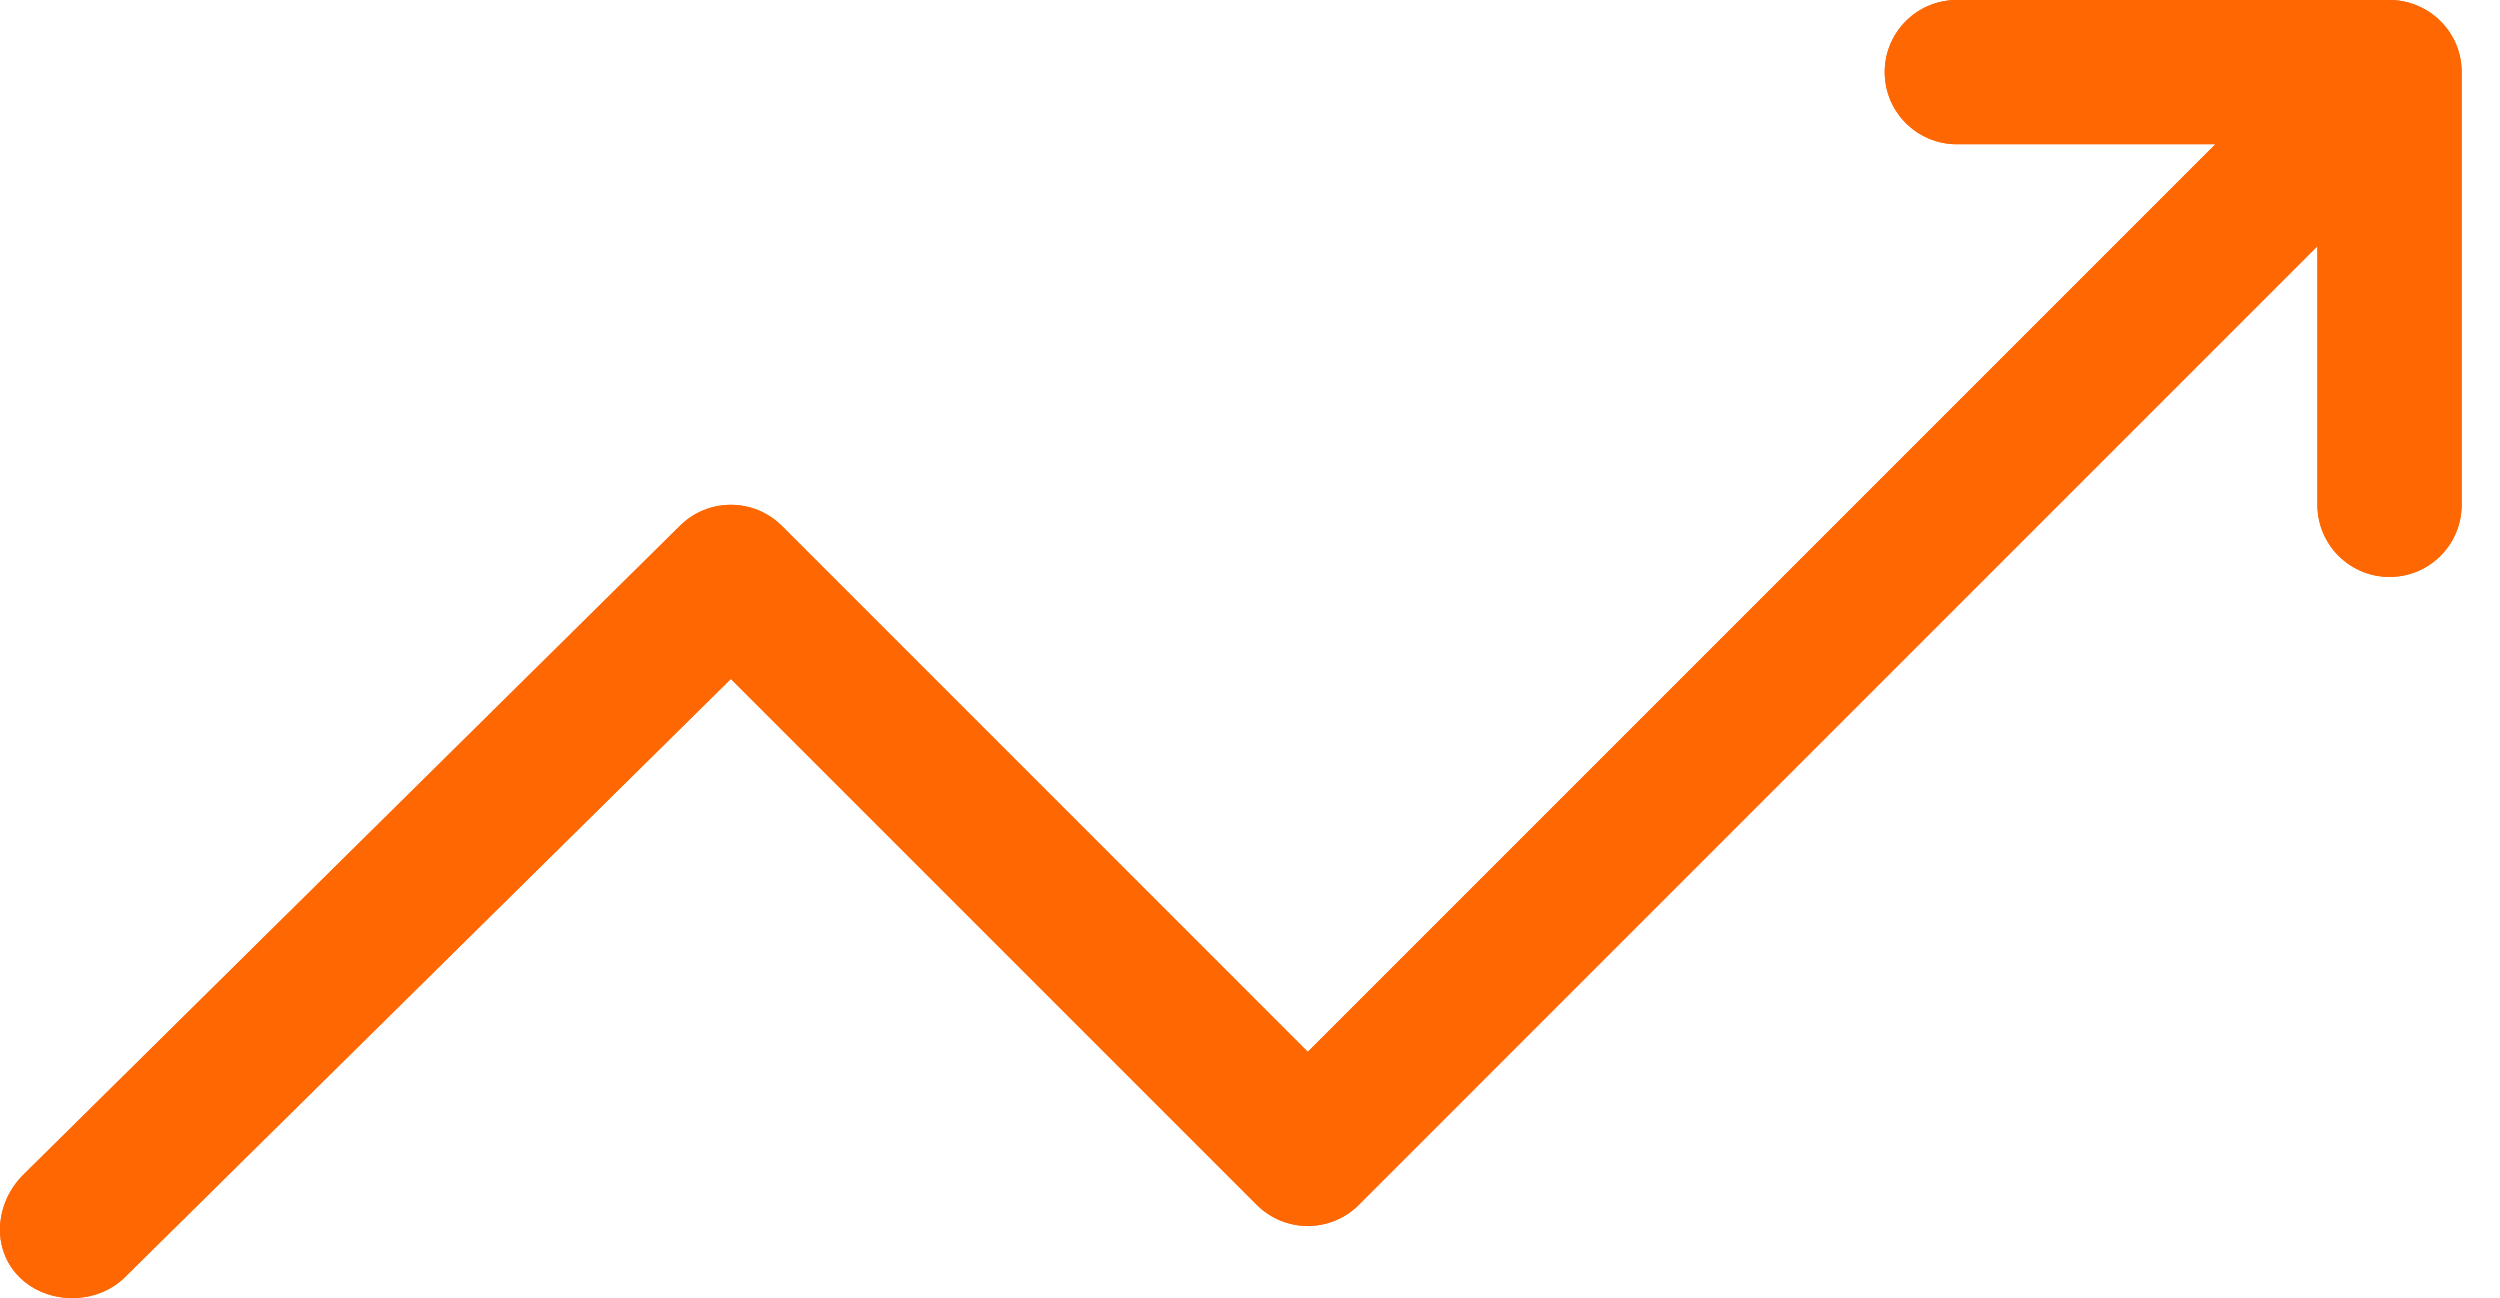 <svg xmlns="http://www.w3.org/2000/svg" fill="none" viewBox="0 0 52 27" height="27" width="52">
<path fill="#FF6703" d="M49.702 0H40.702C39.874 0 39.202 0.672 39.202 1.5C39.202 2.328 39.874 3 40.702 3H46.081L27.202 21.879L16.263 10.939C15.677 10.354 14.727 10.354 14.141 10.939L0.481 24.439C-0.105 25.025 -0.184 25.975 0.402 26.561C0.988 27.146 2.016 27.146 2.602 26.561L15.202 14.121L26.142 25.061C26.727 25.646 27.677 25.646 28.263 25.061L48.202 5.121V10.5C48.202 11.328 48.874 12 49.702 12C50.531 12 51.202 11.328 51.202 10.5V1.5C51.203 0.65 50.504 0 49.702 0Z"></path>
<path fill="#FF6703" d="M49.702 0H40.702C39.874 0 39.202 0.672 39.202 1.5C39.202 2.328 39.874 3 40.702 3H46.081L27.202 21.879L16.263 10.939C15.677 10.354 14.727 10.354 14.141 10.939L0.481 24.439C-0.105 25.025 -0.184 25.975 0.402 26.561C0.988 27.146 2.016 27.146 2.602 26.561L15.202 14.121L26.142 25.061C26.727 25.646 27.677 25.646 28.263 25.061L48.202 5.121V10.5C48.202 11.328 48.874 12 49.702 12C50.531 12 51.202 11.328 51.202 10.5V1.5C51.203 0.65 50.504 0 49.702 0Z"></path>
</svg>
